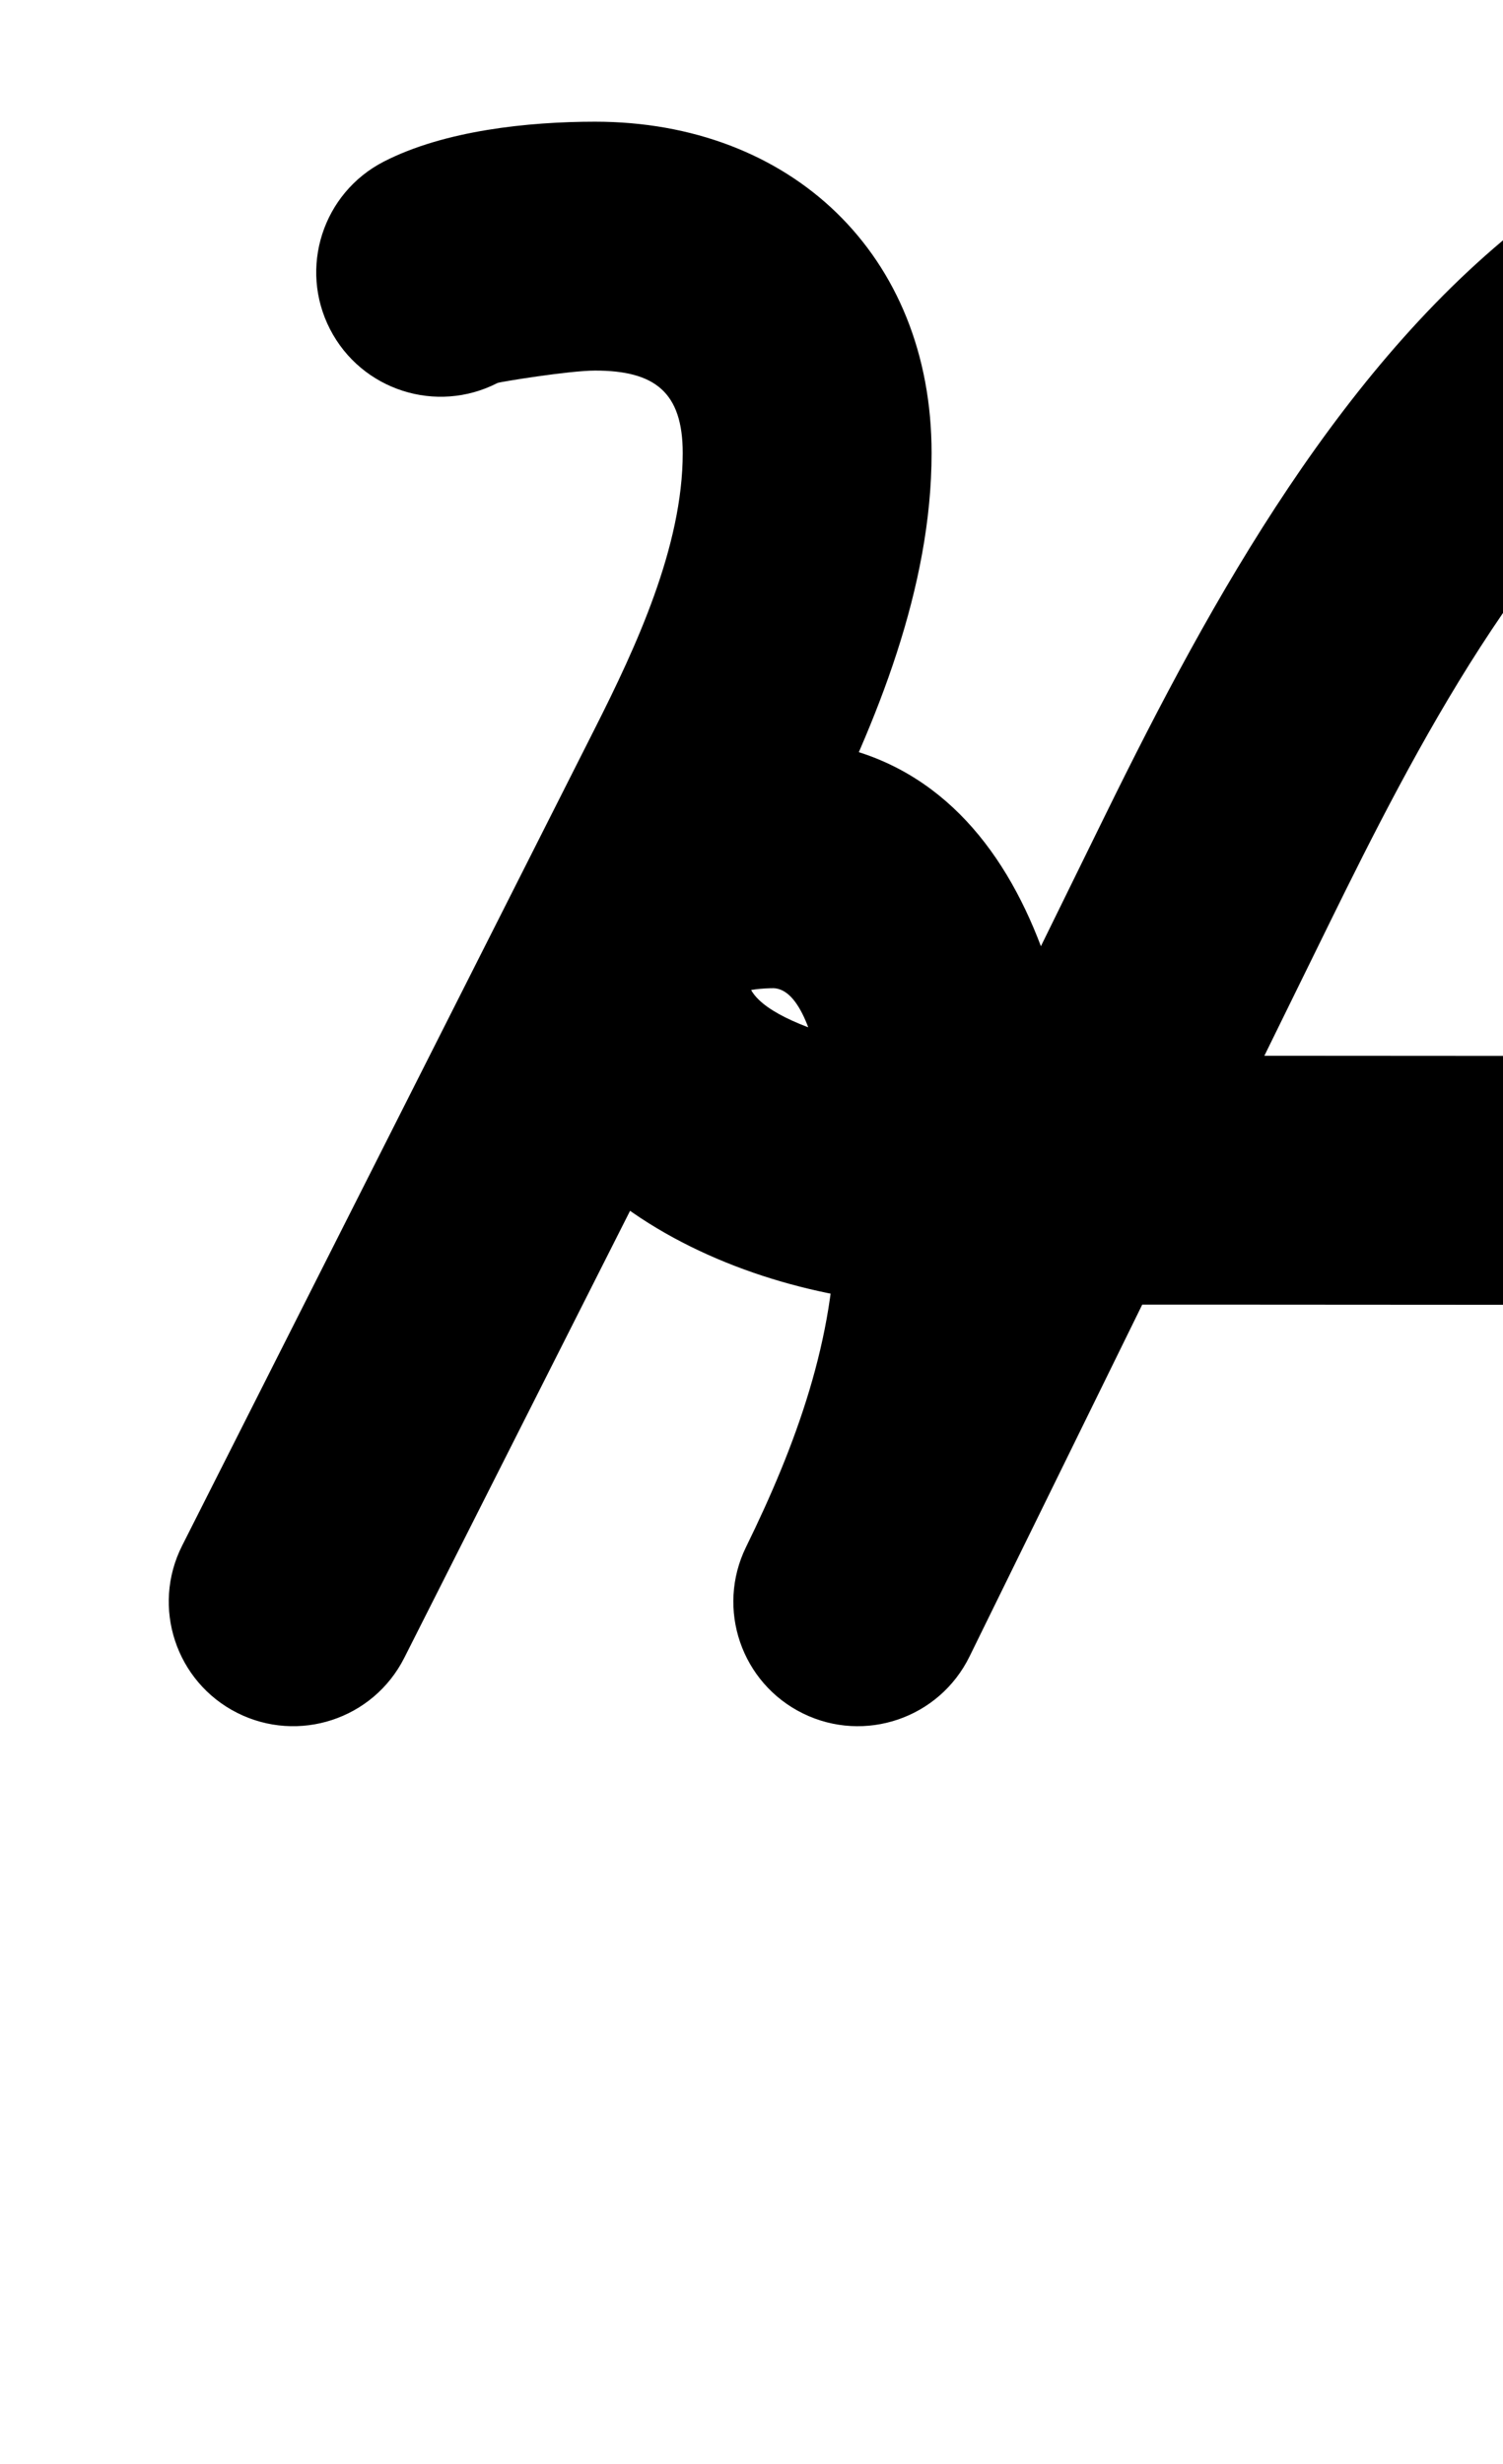 <?xml version="1.0" encoding="UTF-8"?>
<svg xmlns="http://www.w3.org/2000/svg" xmlns:inkscape="http://www.inkscape.org/namespaces/inkscape" xmlns:sodipodi="http://sodipodi.sourceforge.net/DTD/sodipodi-0.dtd" xmlns:svg="http://www.w3.org/2000/svg" version="1.1" viewBox="0 -350 610 1000">
    <sodipodi:namedview pagecolor="#ffffff" bordercolor="#666666" borderopacity="1.0" showgrid="true">
        <inkscape:grid id="grid№1" type="xygrid" dotted="false" enabled="true" visible="true" empspacing="10" />
        <sodipodi:guide id="baseline" position="0.00,350.00" orientation="0.00,1.00" />
    </sodipodi:namedview>
    <g id="glyph">
        <path d="M 133.936 -216.418C 146.687 -191.613 177.132 -181.841 201.937 -194.591C 202.73 -194.999 231.053 -199.615 241.493 -199.615C 265.646 -199.615 277.09 -190.961 277.09 -166.125C 277.09 -128.291 258.155 -87.47 241.505 -54.51C 185.645 56.07 129.785 166.65 73.925 277.23C 61.349 302.124 71.336 332.5 96.23 345.075C 121.124 357.651 151.5 347.664 164.075 322.77C 164.075 322.77 164.075 322.77 164.075 322.77C 219.935 212.19 275.795 101.61 331.655 -8.97C 355.877 -56.919 378.09 -111.537 378.09 -166.125C 378.09 -246.851 320.799 -300.615 241.493 -300.615C 214.428 -300.615 180.328 -297.046 155.763 -284.419C 130.958 -271.668 121.186 -241.223 133.936 -216.418ZM 828.92 -211.181C 844.563 -234.271 838.526 -265.671 815.435 -281.314C 791.65 -297.428 762.499 -304.5 734 -304.5C 693.697 -304.5 656.22 -287.727 624.4 -263.904C 545.418 -204.769 491.41 -106.49 448.855 -19.792C 400.172 79.388 351.489 178.568 302.807 277.748C 290.517 302.785 300.851 333.044 325.888 345.333C 350.925 357.623 381.184 347.289 393.473 322.252C 442.156 223.072 490.839 123.892 539.521 24.712C 574.437 -46.421 619.779 -134.272 684.933 -183.053C 698.808 -193.442 716.094 -203.5 734 -203.5C 741.998 -203.5 751.938 -202.336 758.787 -197.696C 781.877 -182.053 813.277 -188.09 828.92 -211.181ZM 393.488 322.222C 393.488 322.222 393.488 322.222 393.488 322.222C 420.526 267.047 440.044 208.843 440.044 146.696C 440.044 146.695 440.043 146.862 440.042 147.028C 440.041 147.194 440.04 147.361 440.04 147.36C 441.097 66.934 416.843 -48.344 315.378 -49.977C 315.377 -49.977 315.174 -49.979 314.971 -49.981C 314.769 -49.982 314.566 -49.984 314.565 -49.984C 255.344 -49.984 202.554 -17.159 202.554 47.001C 202.554 135.452 304.847 179.196 380.427 179.5C 380.428 179.5 380.509 179.5 380.59 179.5C 380.672 179.5 380.753 179.5 380.753 179.5C 457.169 179.313 533.584 179.5 610 179.5C 637.89 179.5 660.5 156.89 660.5 129C 660.5 101.11 637.89 78.5 610 78.5C 610 78.5 610 78.5 610 78.5C 533.502 78.5 457.005 78.313 380.507 78.5C 380.507 78.5 380.588 78.5 380.67 78.5C 380.751 78.5 380.833 78.5 380.833 78.5C 367.392 78.446 303.554 66.411 303.554 47.001C 303.554 45.981 303.568 46.776 303.265 47.571C 302.428 49.763 296.638 53.731 298.895 53.088C 304.187 51.581 308.991 51.016 314.565 51.016C 314.566 51.016 314.362 51.014 314.159 51.013C 313.955 51.011 313.751 51.009 313.752 51.009C 335.6 51.361 339.218 133.17 339.048 146.032C 339.048 146.033 339.047 146.198 339.046 146.364C 339.045 146.53 339.044 146.695 339.044 146.696C 339.044 193.135 322.946 236.651 302.792 277.778C 290.519 302.823 300.873 333.075 325.918 345.348C 350.963 357.621 381.215 347.267 393.488 322.222Z" />
    </g>
</svg>
